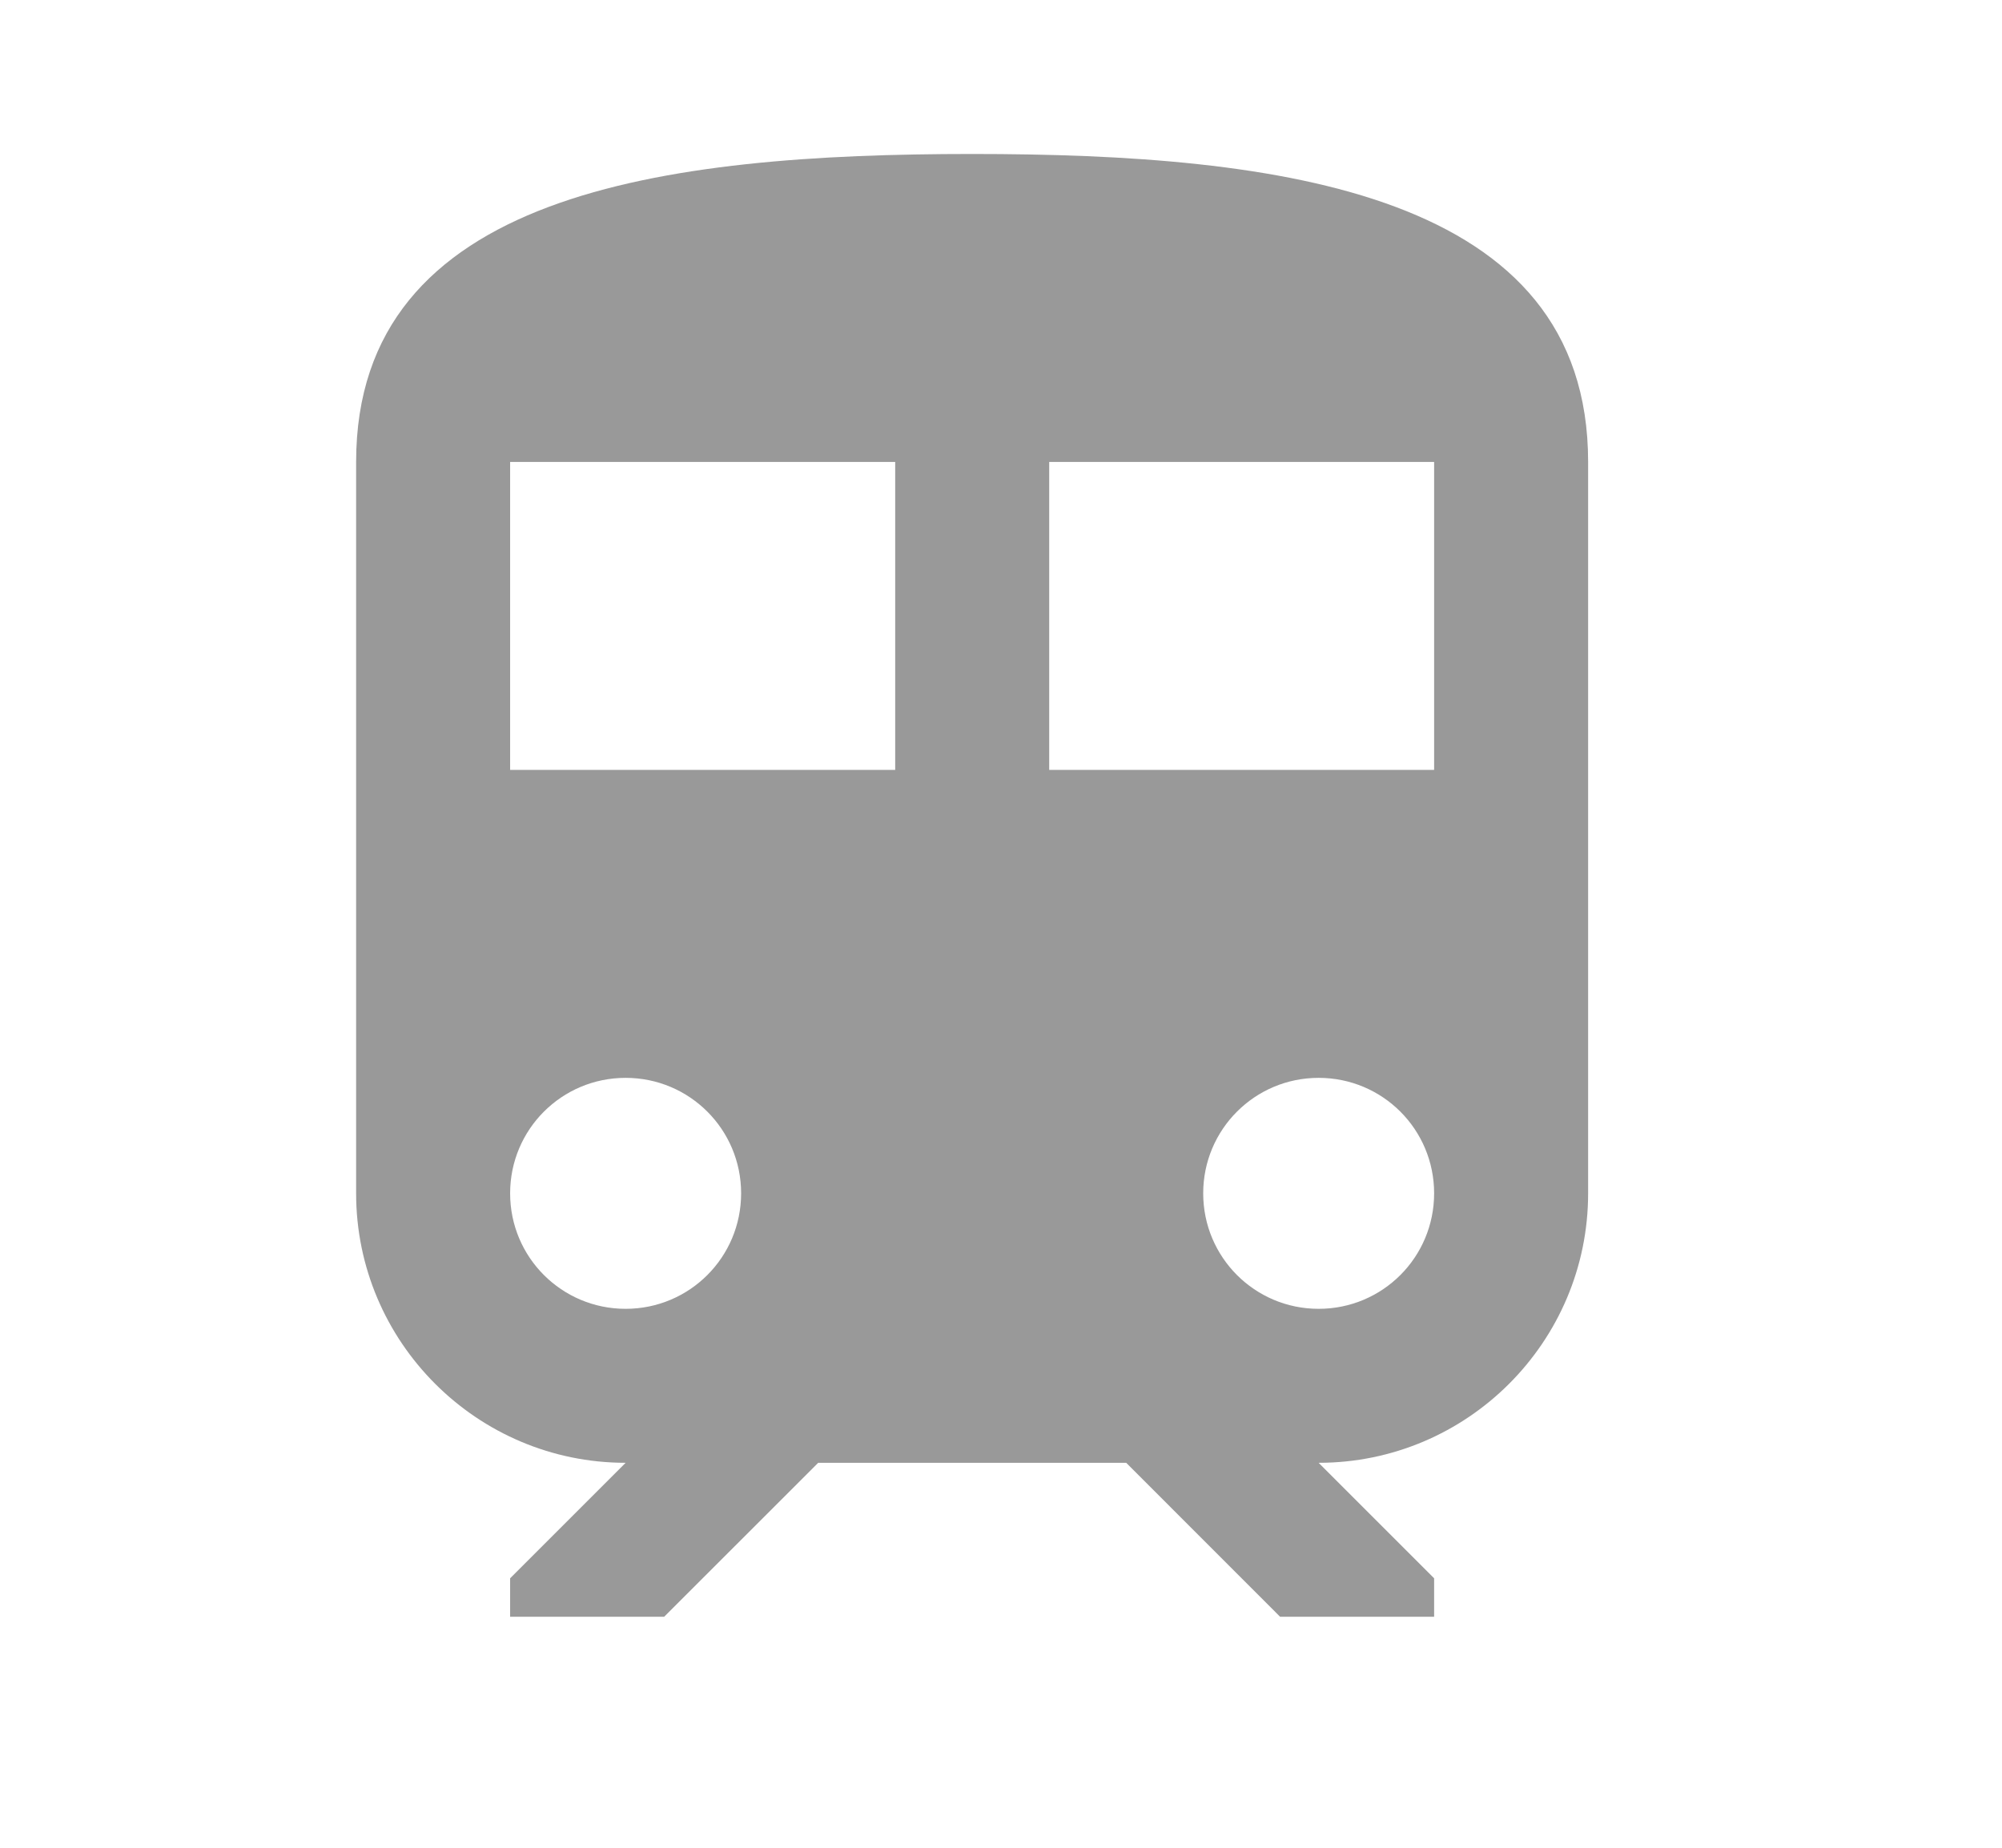 <svg width="26" height="24" viewBox="0 0 26 24" fill="none" xmlns="http://www.w3.org/2000/svg">
<path fill-rule="evenodd" clip-rule="evenodd" d="M12.626 2C8.625 2 4.625 2.5 4.625 6V15.5C4.625 17.43 6.195 19 8.125 19L6.625 20.5V21H8.625L10.626 19H14.626L16.625 21H18.625V20.5L17.125 19C19.055 19 20.625 17.43 20.625 15.5V6C20.625 2.5 16.625 2 12.626 2ZM8.125 17C7.295 17 6.625 16.33 6.625 15.5C6.625 14.67 7.295 14 8.125 14C8.955 14 9.625 14.67 9.625 15.5C9.625 16.33 8.955 17 8.125 17ZM6.625 10H11.626V6H6.625V10ZM17.125 17C16.296 17 15.626 16.33 15.626 15.5C15.626 14.67 16.296 14 17.125 14C17.956 14 18.625 14.67 18.625 15.5C18.625 16.33 17.956 17 17.125 17ZM13.626 10H18.625V6H13.626V10Z" fill="#999999"/>
</svg>
